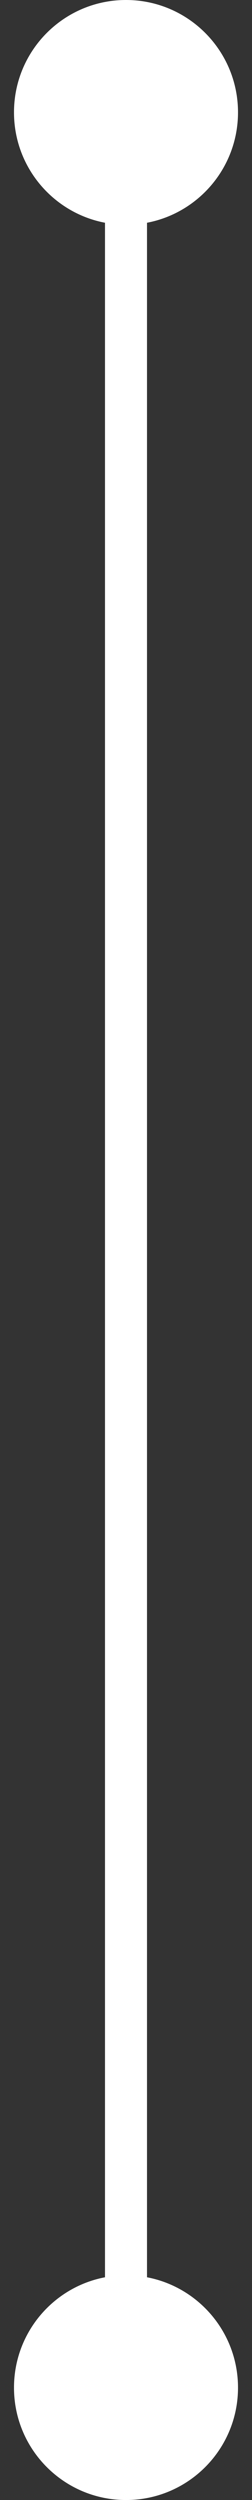 <svg width="9" height="89" viewBox="0 0 9 89" fill="none" xmlns="http://www.w3.org/2000/svg">
<rect x="0" y="0" width="9" height="89" fill="#333333" stroke="none"/>
<path id="Line 33" d="M4.5 89C6.709 89 8.5 87.209 8.5 85C8.5 82.791 6.709 81 4.5 81C2.291 81 0.5 82.791 0.5 85C0.5 87.209 2.291 89 4.5 89ZM4.5 8C6.709 8 8.5 6.209 8.5 4C8.5 1.791 6.709 0 4.5 0C2.291 0 0.5 1.791 0.5 4C0.5 6.209 2.291 8 4.5 8ZM5.25 85L5.25 4H3.75L3.75 85H5.25Z" fill="#FFF"/>
</svg>
